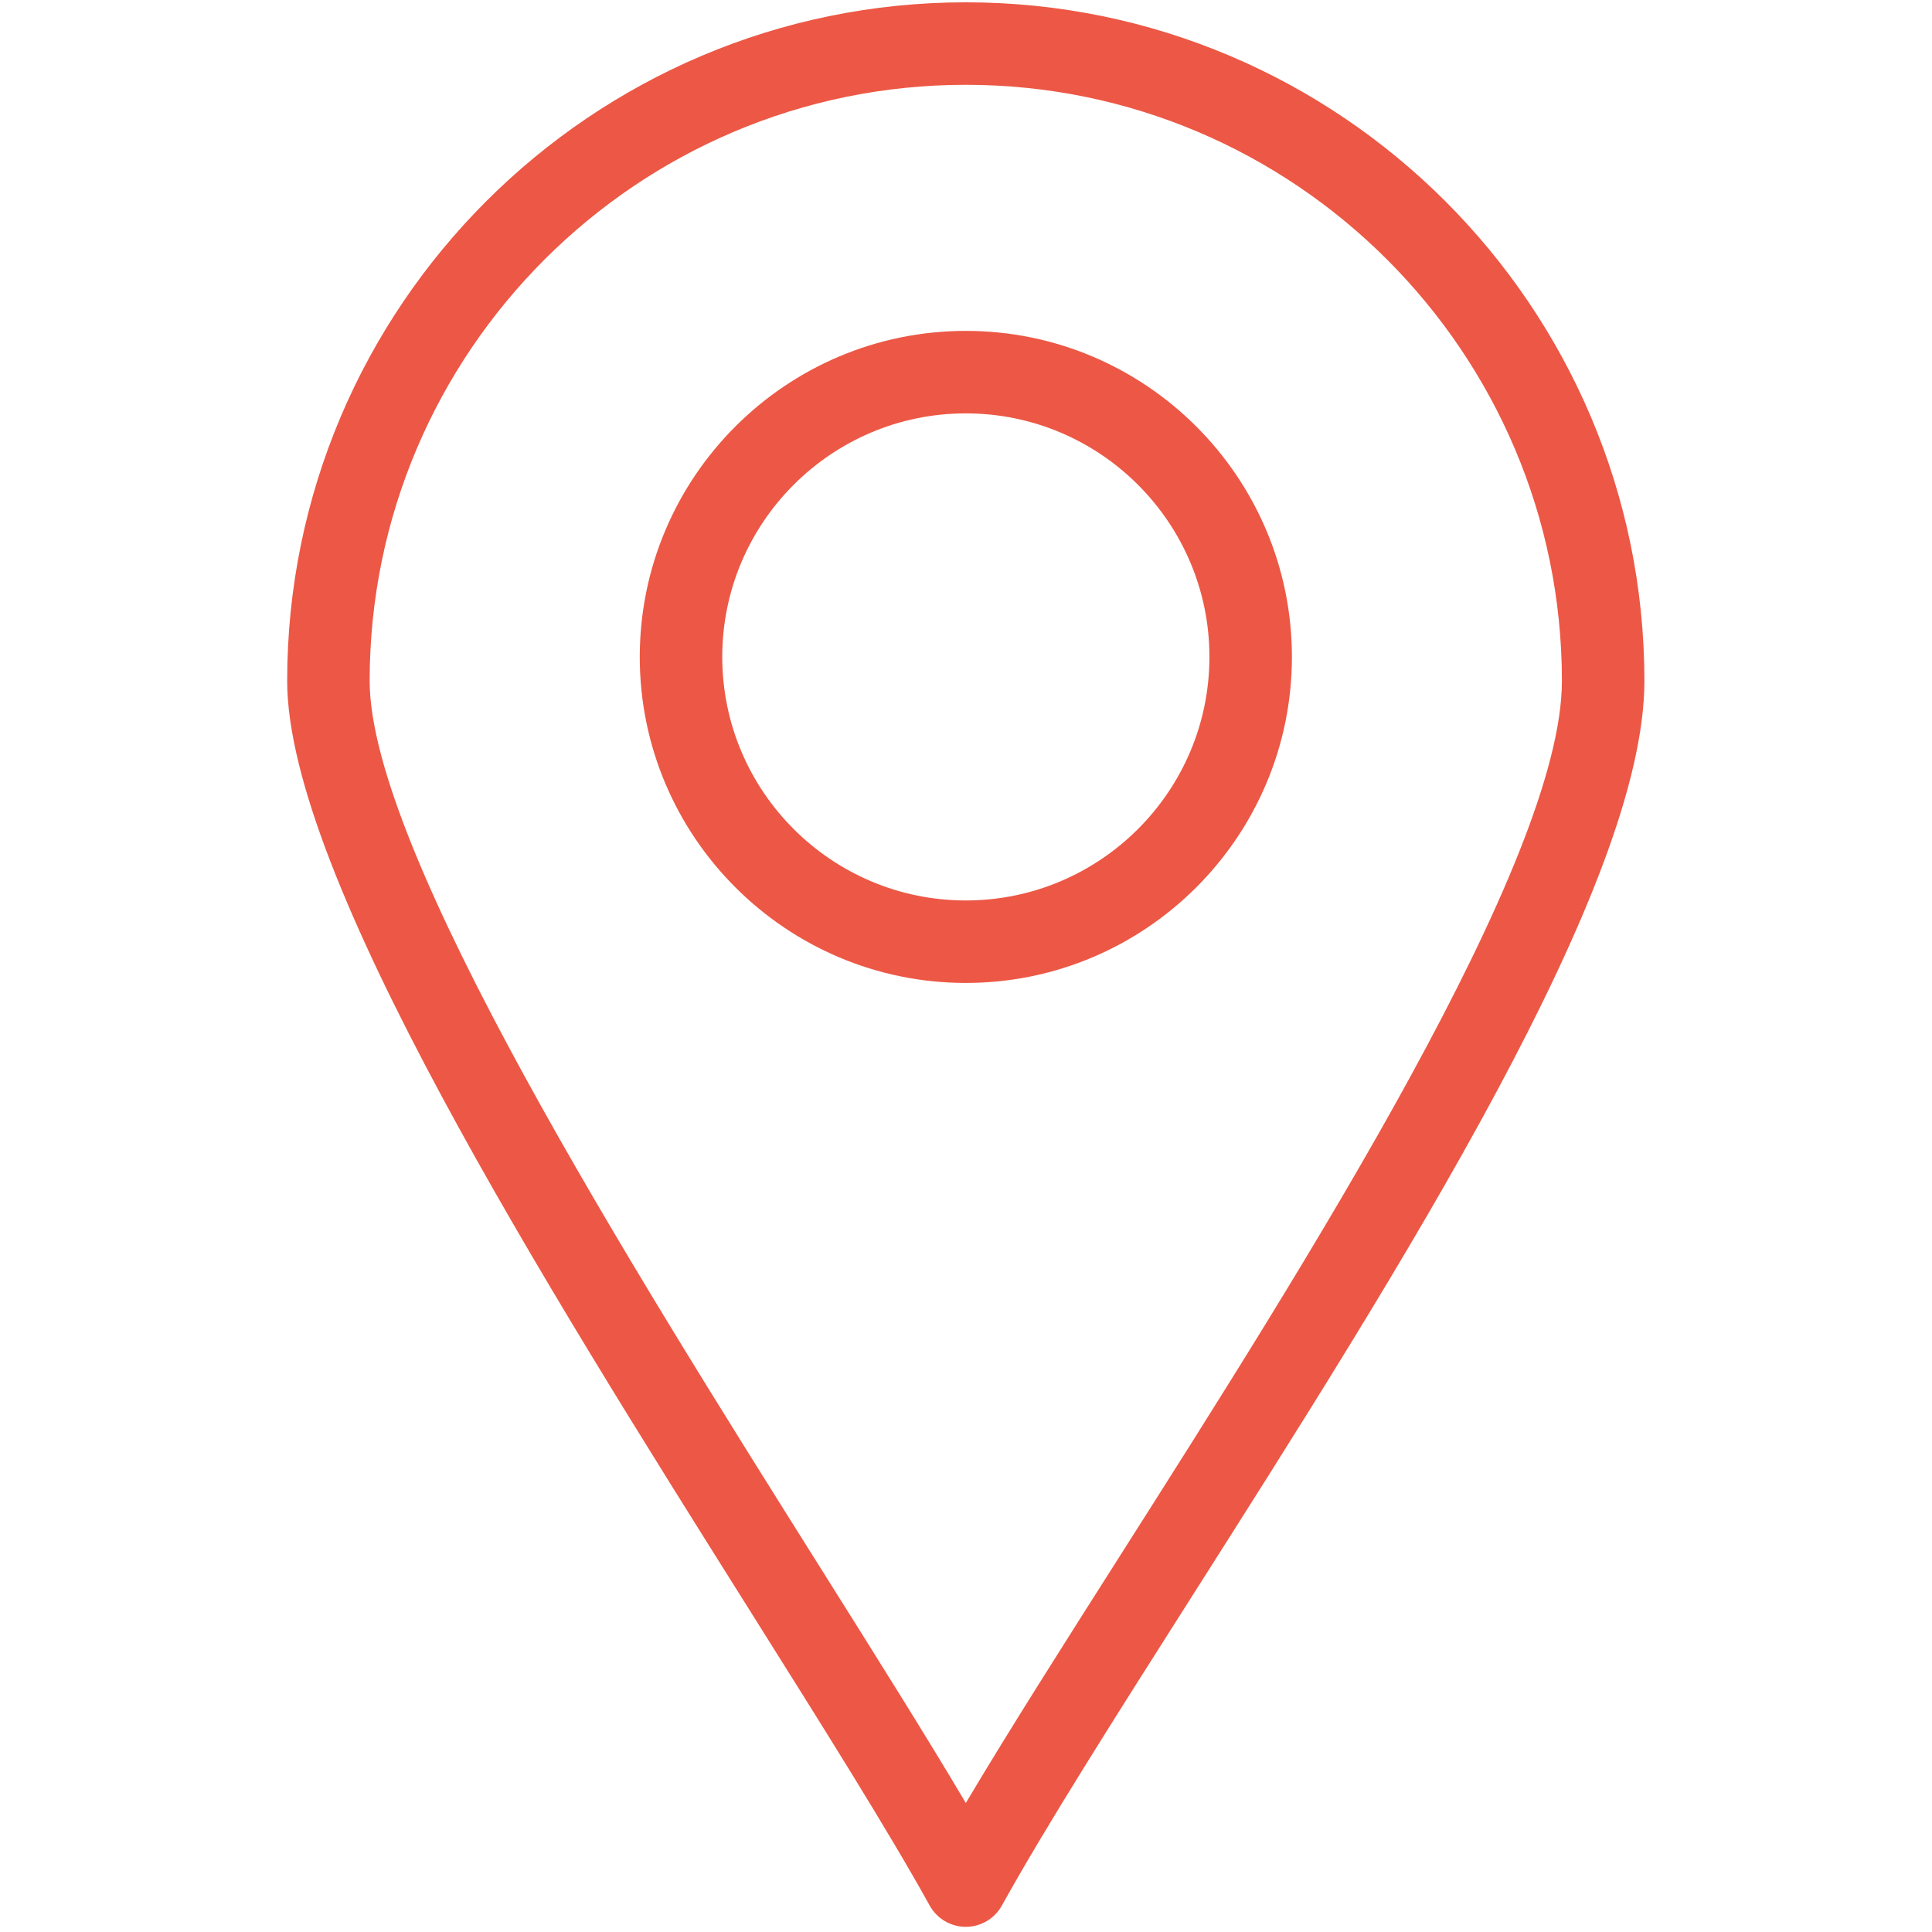 <svg version="1.0" preserveAspectRatio="xMidYMid meet" height="900" viewBox="0 0 675 675" zoomAndPan="magnify" width="900" xmlns:xlink="http://www.w3.org/1999/xlink" xmlns="http://www.w3.org/2000/svg"><defs><clipPath id="dcaf0ac0ab"><path clip-rule="nonzero" d="M 100.375 0 L 574.422 0 L 574.422 674 L 100.375 674 Z M 100.375 0"></path></clipPath></defs><g clip-path="url(#dcaf0ac0ab)"><path fill-rule="nonzero" fill-opacity="1" d="M 337.426 673.191 C 337.426 673.191 337.422 673.191 337.422 673.191 C 332.188 673.191 327.359 670.348 324.82 665.77 C 310.277 639.527 287.906 603.938 262.004 562.734 C 189.977 448.148 100.332 305.543 100.332 237.902 C 100.332 107.168 206.691 0.809 337.426 0.809 C 468.16 0.809 574.52 107.168 574.52 237.902 C 574.52 309.051 489.965 442.07 415.367 559.43 C 389.719 599.777 365.496 637.887 350.027 665.77 C 347.488 670.352 342.66 673.191 337.426 673.191 Z M 337.426 29.629 C 222.582 29.629 129.152 123.059 129.152 237.902 C 129.152 297.234 220.039 441.82 286.406 547.395 C 305.992 578.551 323.574 606.523 337.441 629.922 C 352.355 604.832 371.281 575.059 391.047 543.969 C 456.312 441.289 545.699 300.668 545.699 237.902 C 545.699 123.062 452.266 29.629 337.426 29.629 Z M 337.426 29.629" fill="#ec5845"></path></g><path fill-rule="nonzero" fill-opacity="1" d="M 337.426 343.418 C 274.617 343.418 223.52 292.32 223.52 229.512 C 223.52 166.703 274.617 115.605 337.426 115.605 C 400.254 115.605 451.367 166.703 451.367 229.512 C 451.367 292.32 400.254 343.418 337.426 343.418 Z M 337.426 144.426 C 290.508 144.426 252.34 182.594 252.34 229.512 C 252.34 276.43 290.508 314.598 337.426 314.598 C 384.363 314.598 422.547 276.43 422.547 229.512 C 422.547 182.594 384.363 144.426 337.426 144.426 Z M 337.426 144.426" fill="#ec5845"></path></svg>